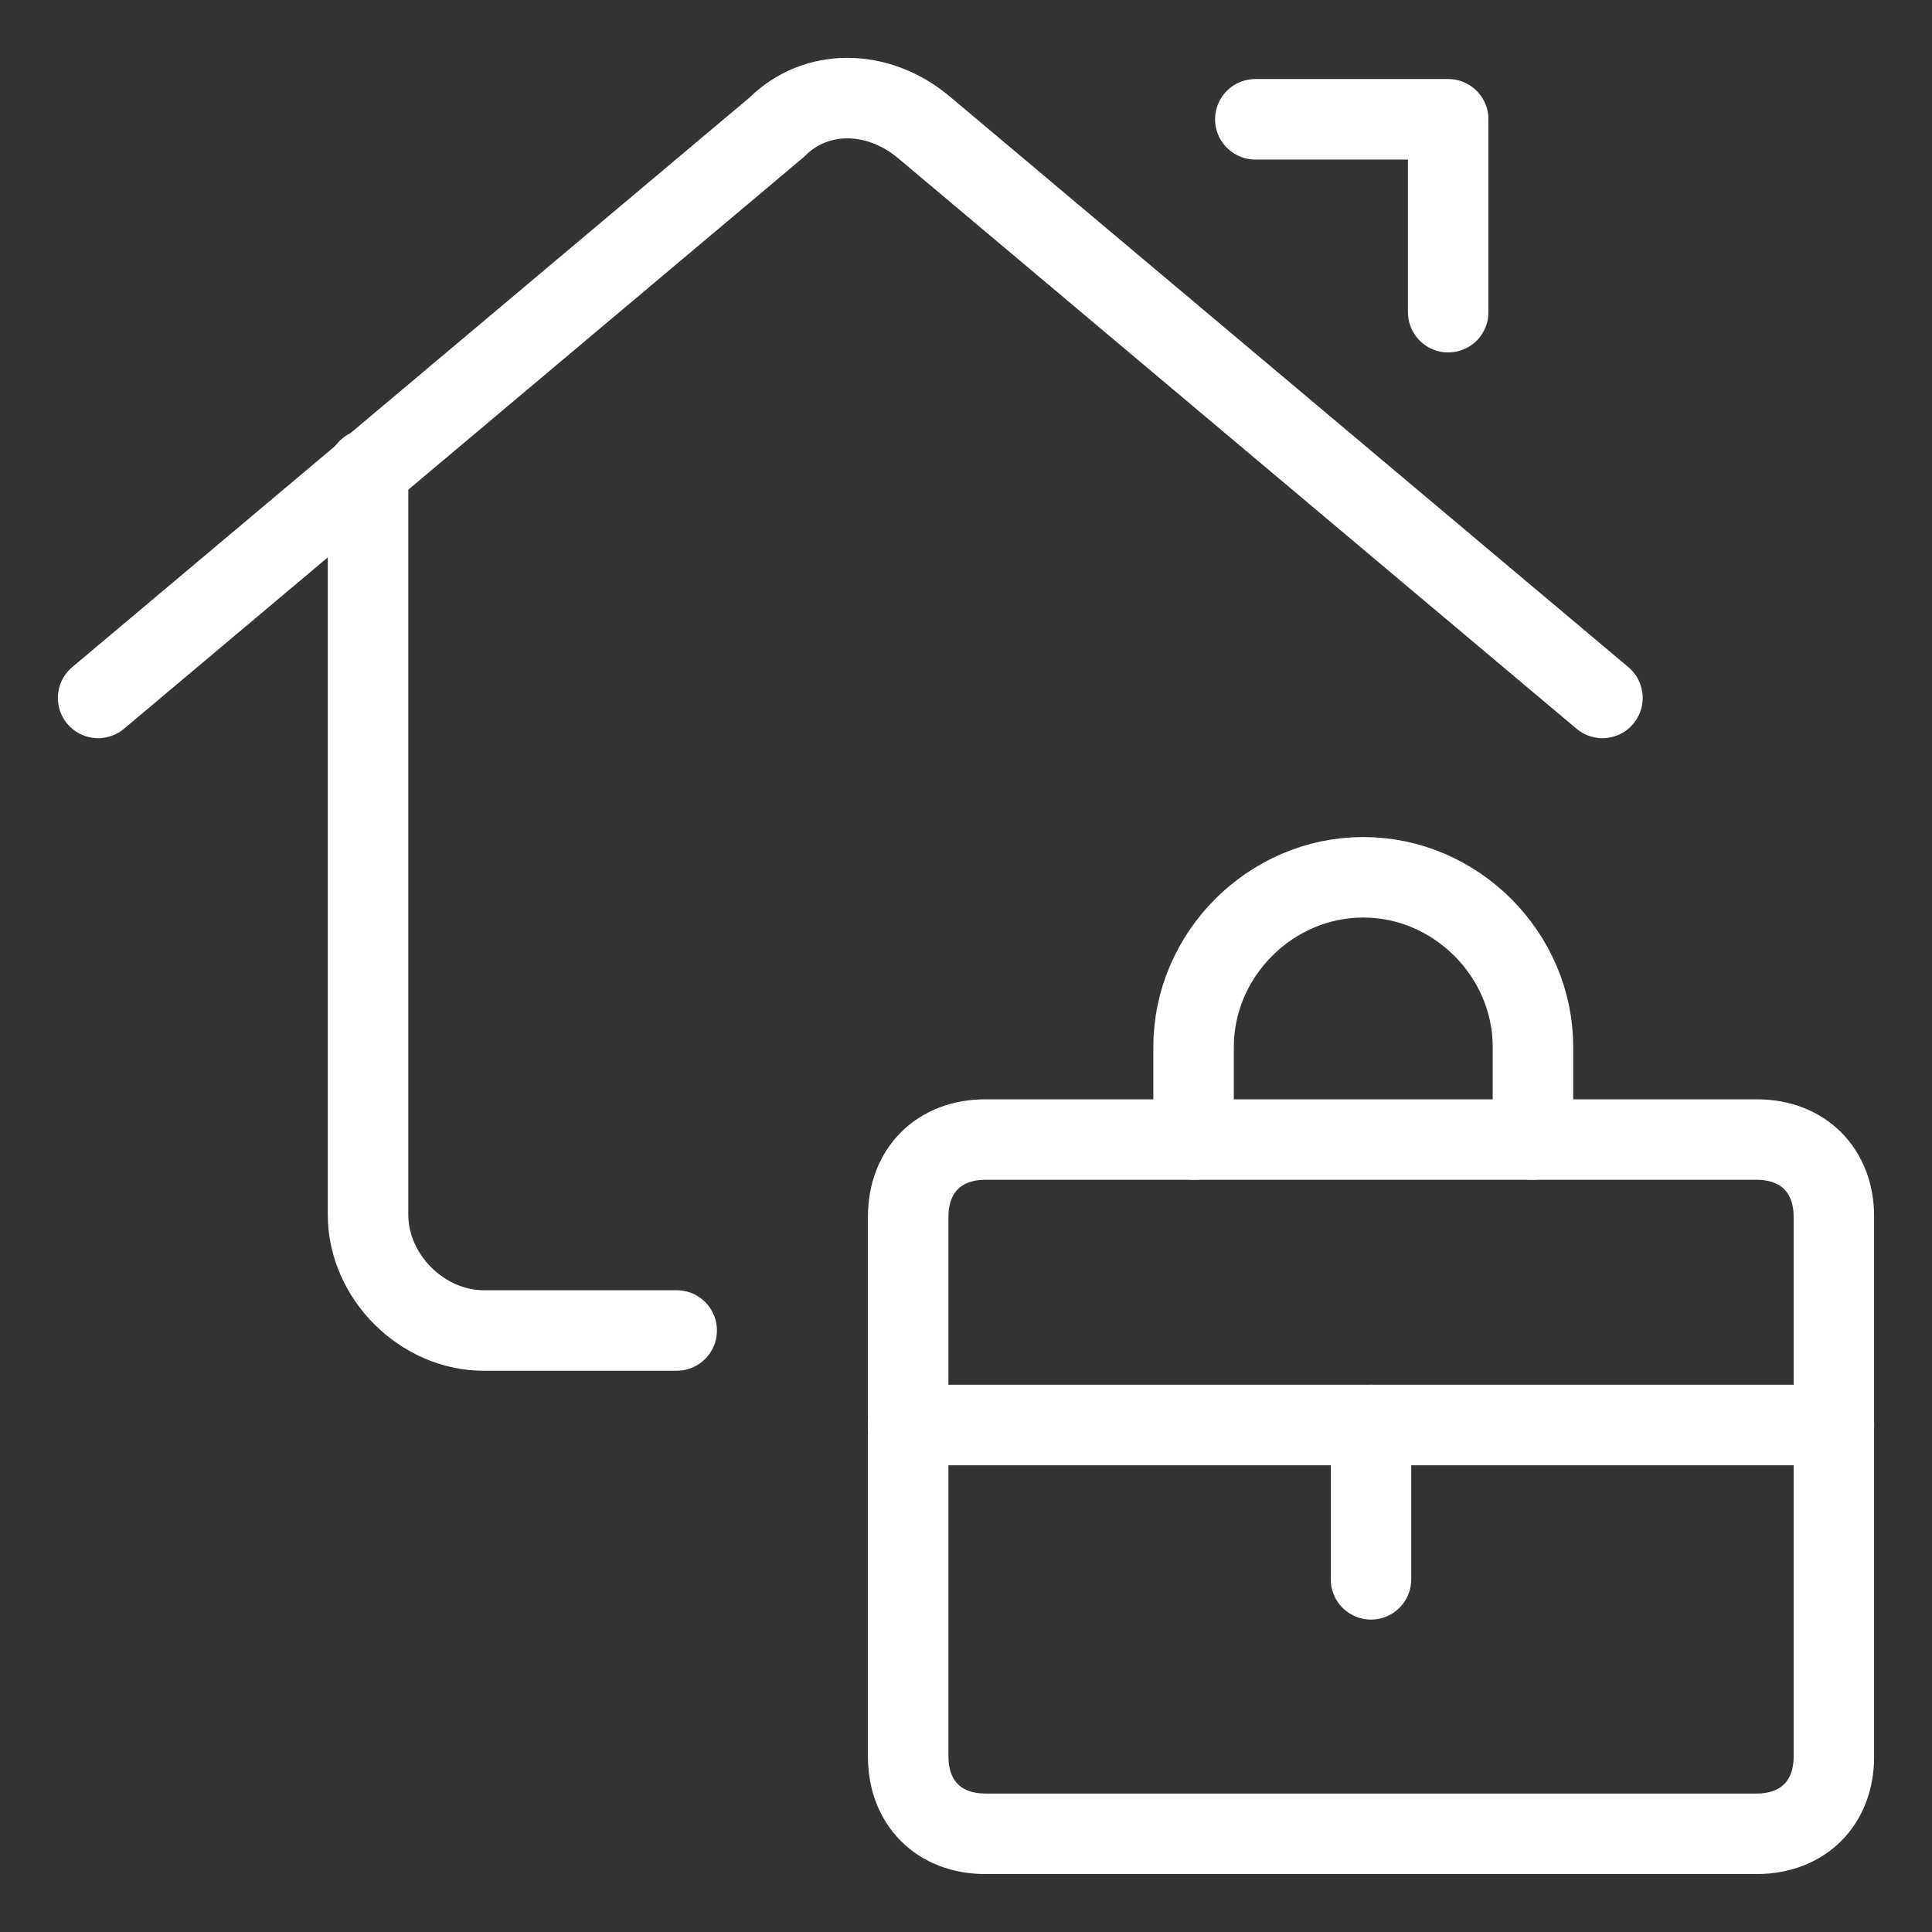 <svg xmlns="http://www.w3.org/2000/svg" fill="none" viewBox="-0.5 -0.5 24 24" id="Work-From-Home-Briefcase--Streamline-Ultimate.svg"><rect x="-0.5" y="-0.5" width="24" height="24" fill="#333333" stroke="none"/><desc>Work From Home Briefcase Streamline Icon: https://streamlinehq.com</desc><path stroke="#ffffff" stroke-linecap="round" stroke-linejoin="round" stroke-miterlimit="10" d="M11.74 13.656h9.583c0.575 0 0.958 0.383 0.958 0.958v6.708c0 0.575 -0.383 0.958 -0.958 0.958h-9.583c-0.575 0 -0.958 -0.383 -0.958 -0.958v-6.708c0 -0.575 0.383 -0.958 0.958 -0.958Z" stroke-width="1"></path><path stroke="#ffffff" stroke-linecap="round" stroke-linejoin="round" stroke-miterlimit="10" d="M10.781 17.202h11.5" stroke-width="1"></path><path stroke="#ffffff" stroke-linecap="round" stroke-linejoin="round" stroke-miterlimit="10" d="M16.531 17.202v1.917" stroke-width="1"></path><path stroke="#ffffff" stroke-linecap="round" stroke-linejoin="round" stroke-miterlimit="10" d="M14.327 13.656v-1.15c0 -1.15 0.958 -2.108 2.108 -2.108 1.15 0 2.108 0.958 2.108 2.108v1.15" stroke-width="1"></path><path stroke="#ffffff" stroke-linecap="round" stroke-linejoin="round" stroke-miterlimit="10" d="M19.406 8.17 10.973 1.078c-0.575 -0.479 -1.342 -0.479 -1.821 0L0.719 8.17" stroke-width="1"></path><path stroke="#ffffff" stroke-linecap="round" stroke-linejoin="round" stroke-miterlimit="10" d="M15.094 0.982h2.396v2.396" stroke-width="1"></path><path stroke="#ffffff" stroke-linecap="round" stroke-linejoin="round" stroke-miterlimit="10" d="M7.906 16.028h-2.396c-0.767 0 -1.438 -0.671 -1.438 -1.438V5.331" stroke-width="1"></path></svg>